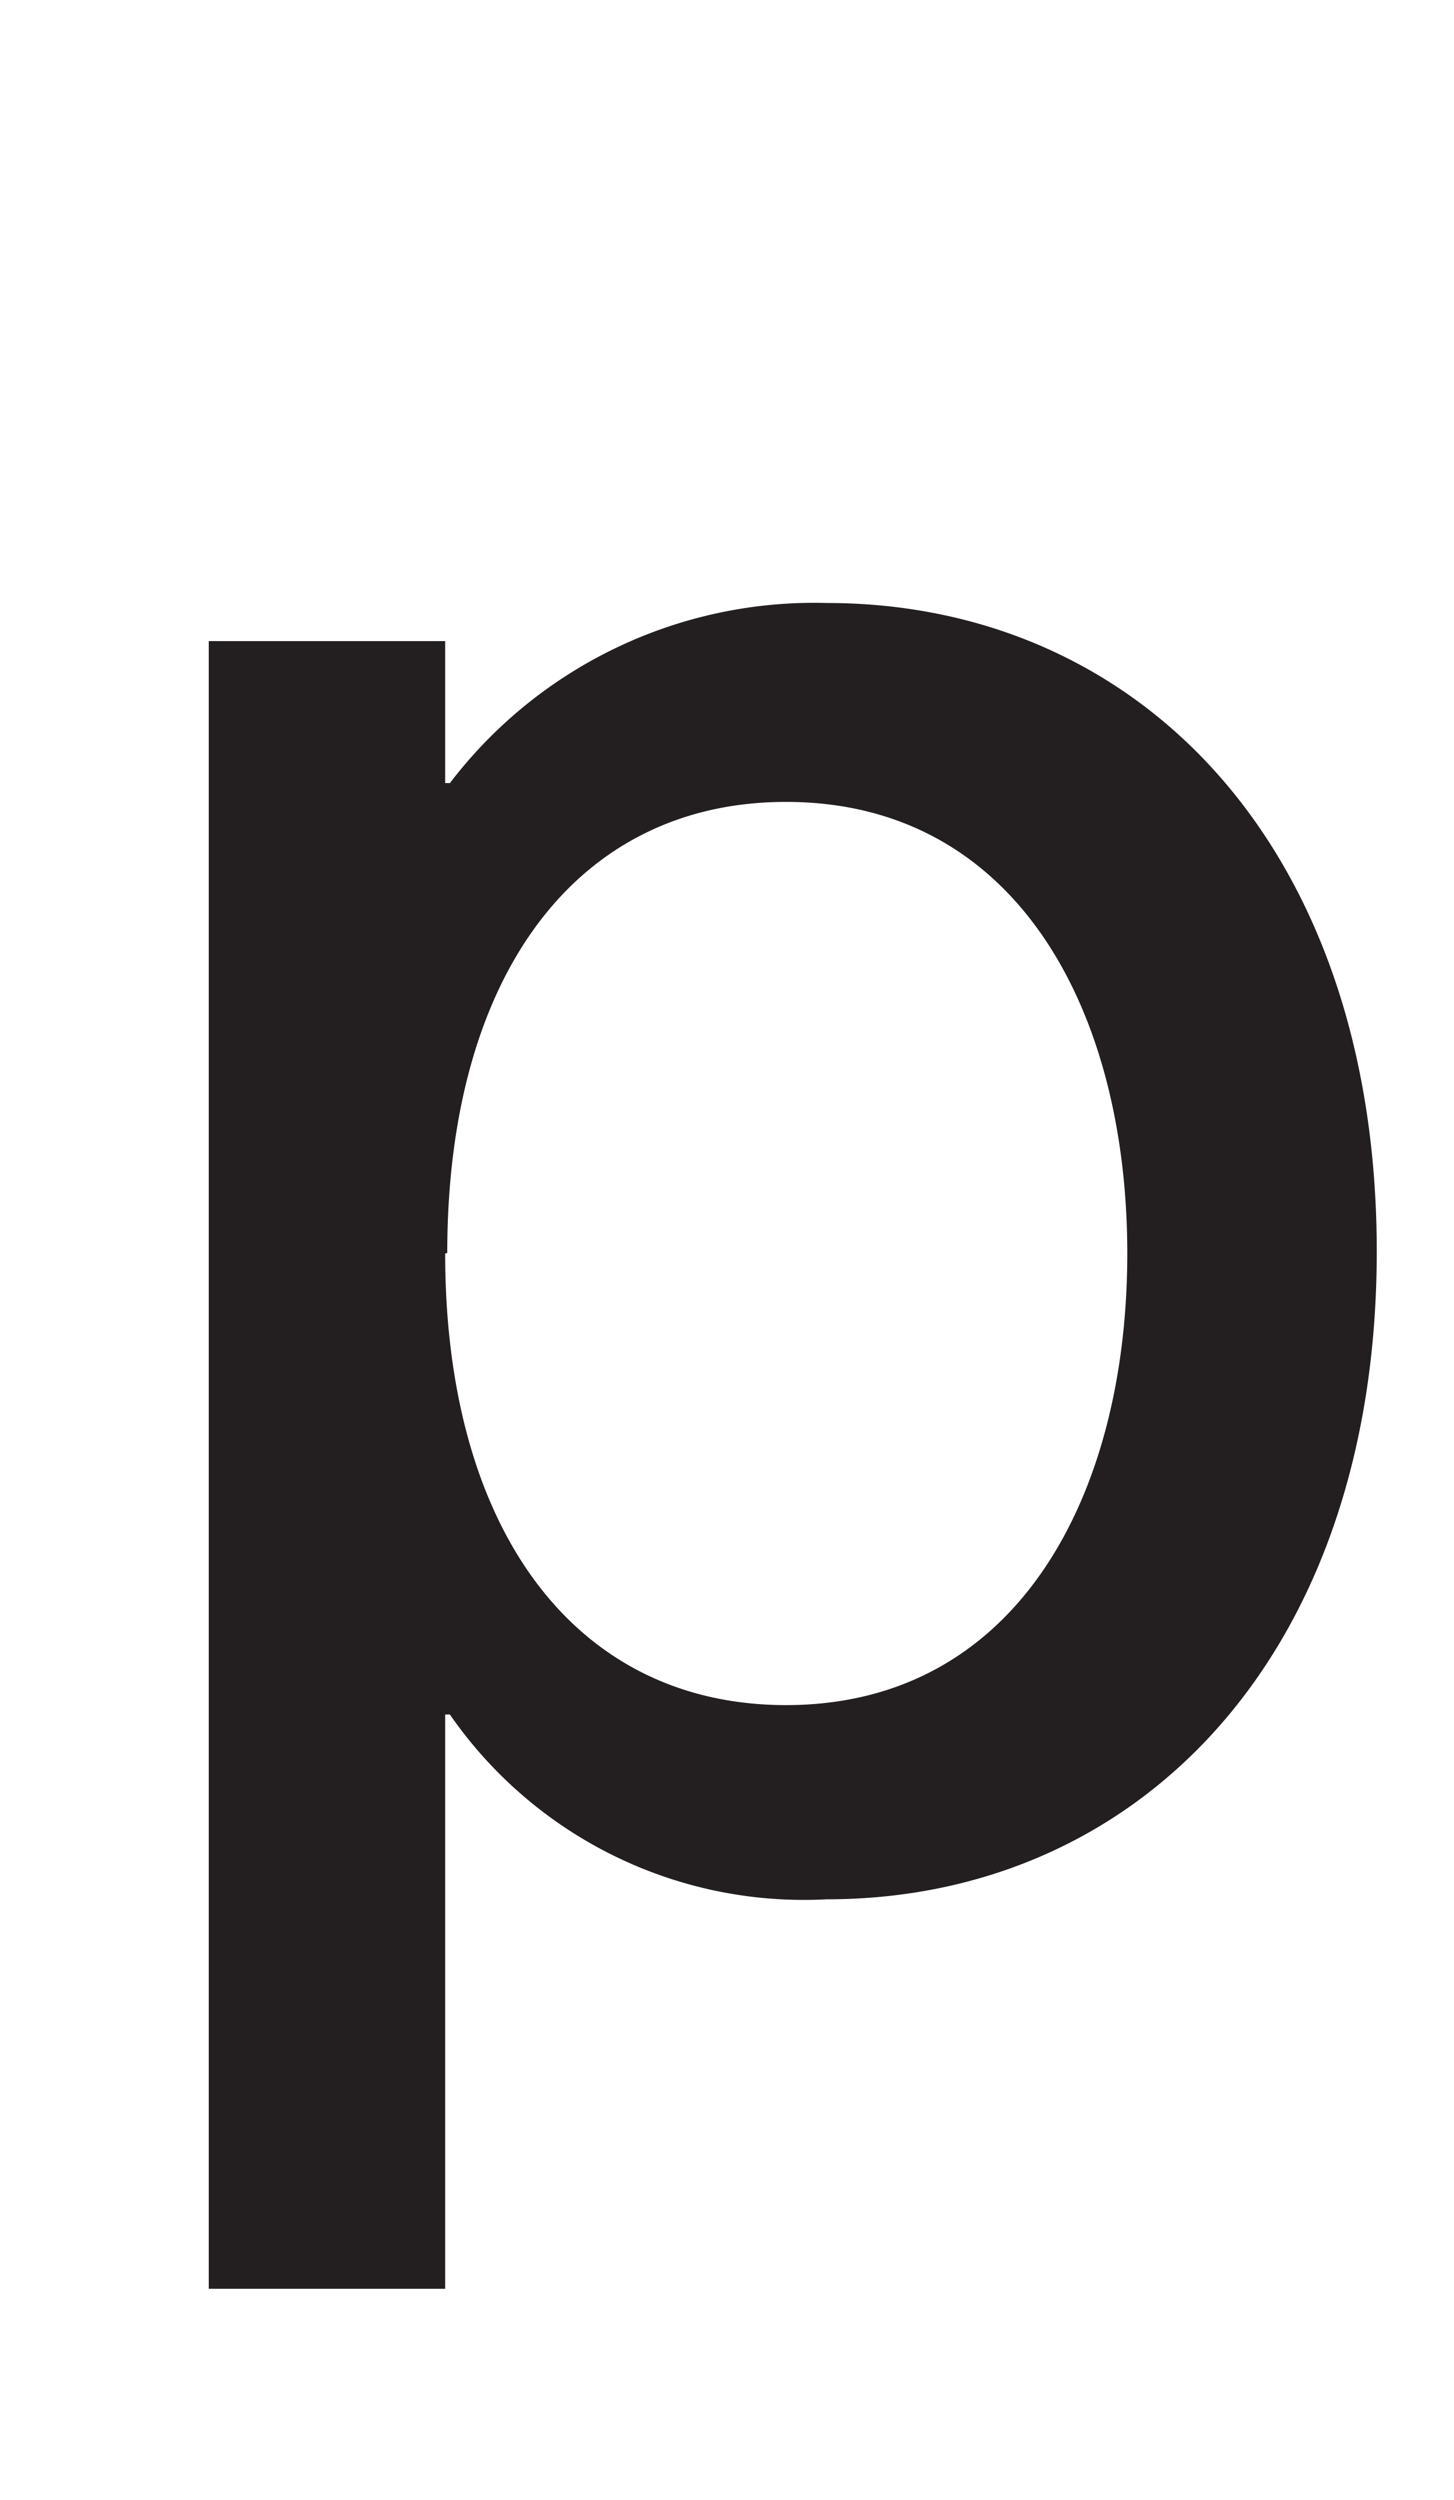 <svg id="Layer_1" data-name="Layer 1" xmlns="http://www.w3.org/2000/svg" viewBox="0 0 27.86 47.89"><defs><style>.cls-1{fill:#231f20;}</style></defs><title>logoArtboard 1 copy 2v3</title><path class="cls-1" d="M8.53,32.84v11H4V12.28H8.53V15h.09a8.78,8.78,0,0,1,7.22-3.45c6,0,10.54,4.69,10.54,12.42S21.82,36.38,15.84,36.38a8.25,8.25,0,0,1-7.22-3.54Zm0-8.83c0,5.29,2.49,8.65,6.53,8.65,4.42,0,6.54-4,6.54-8.65s-2.12-8.65-6.54-8.65C11.06,15.36,8.57,18.67,8.57,24Z"/></svg>